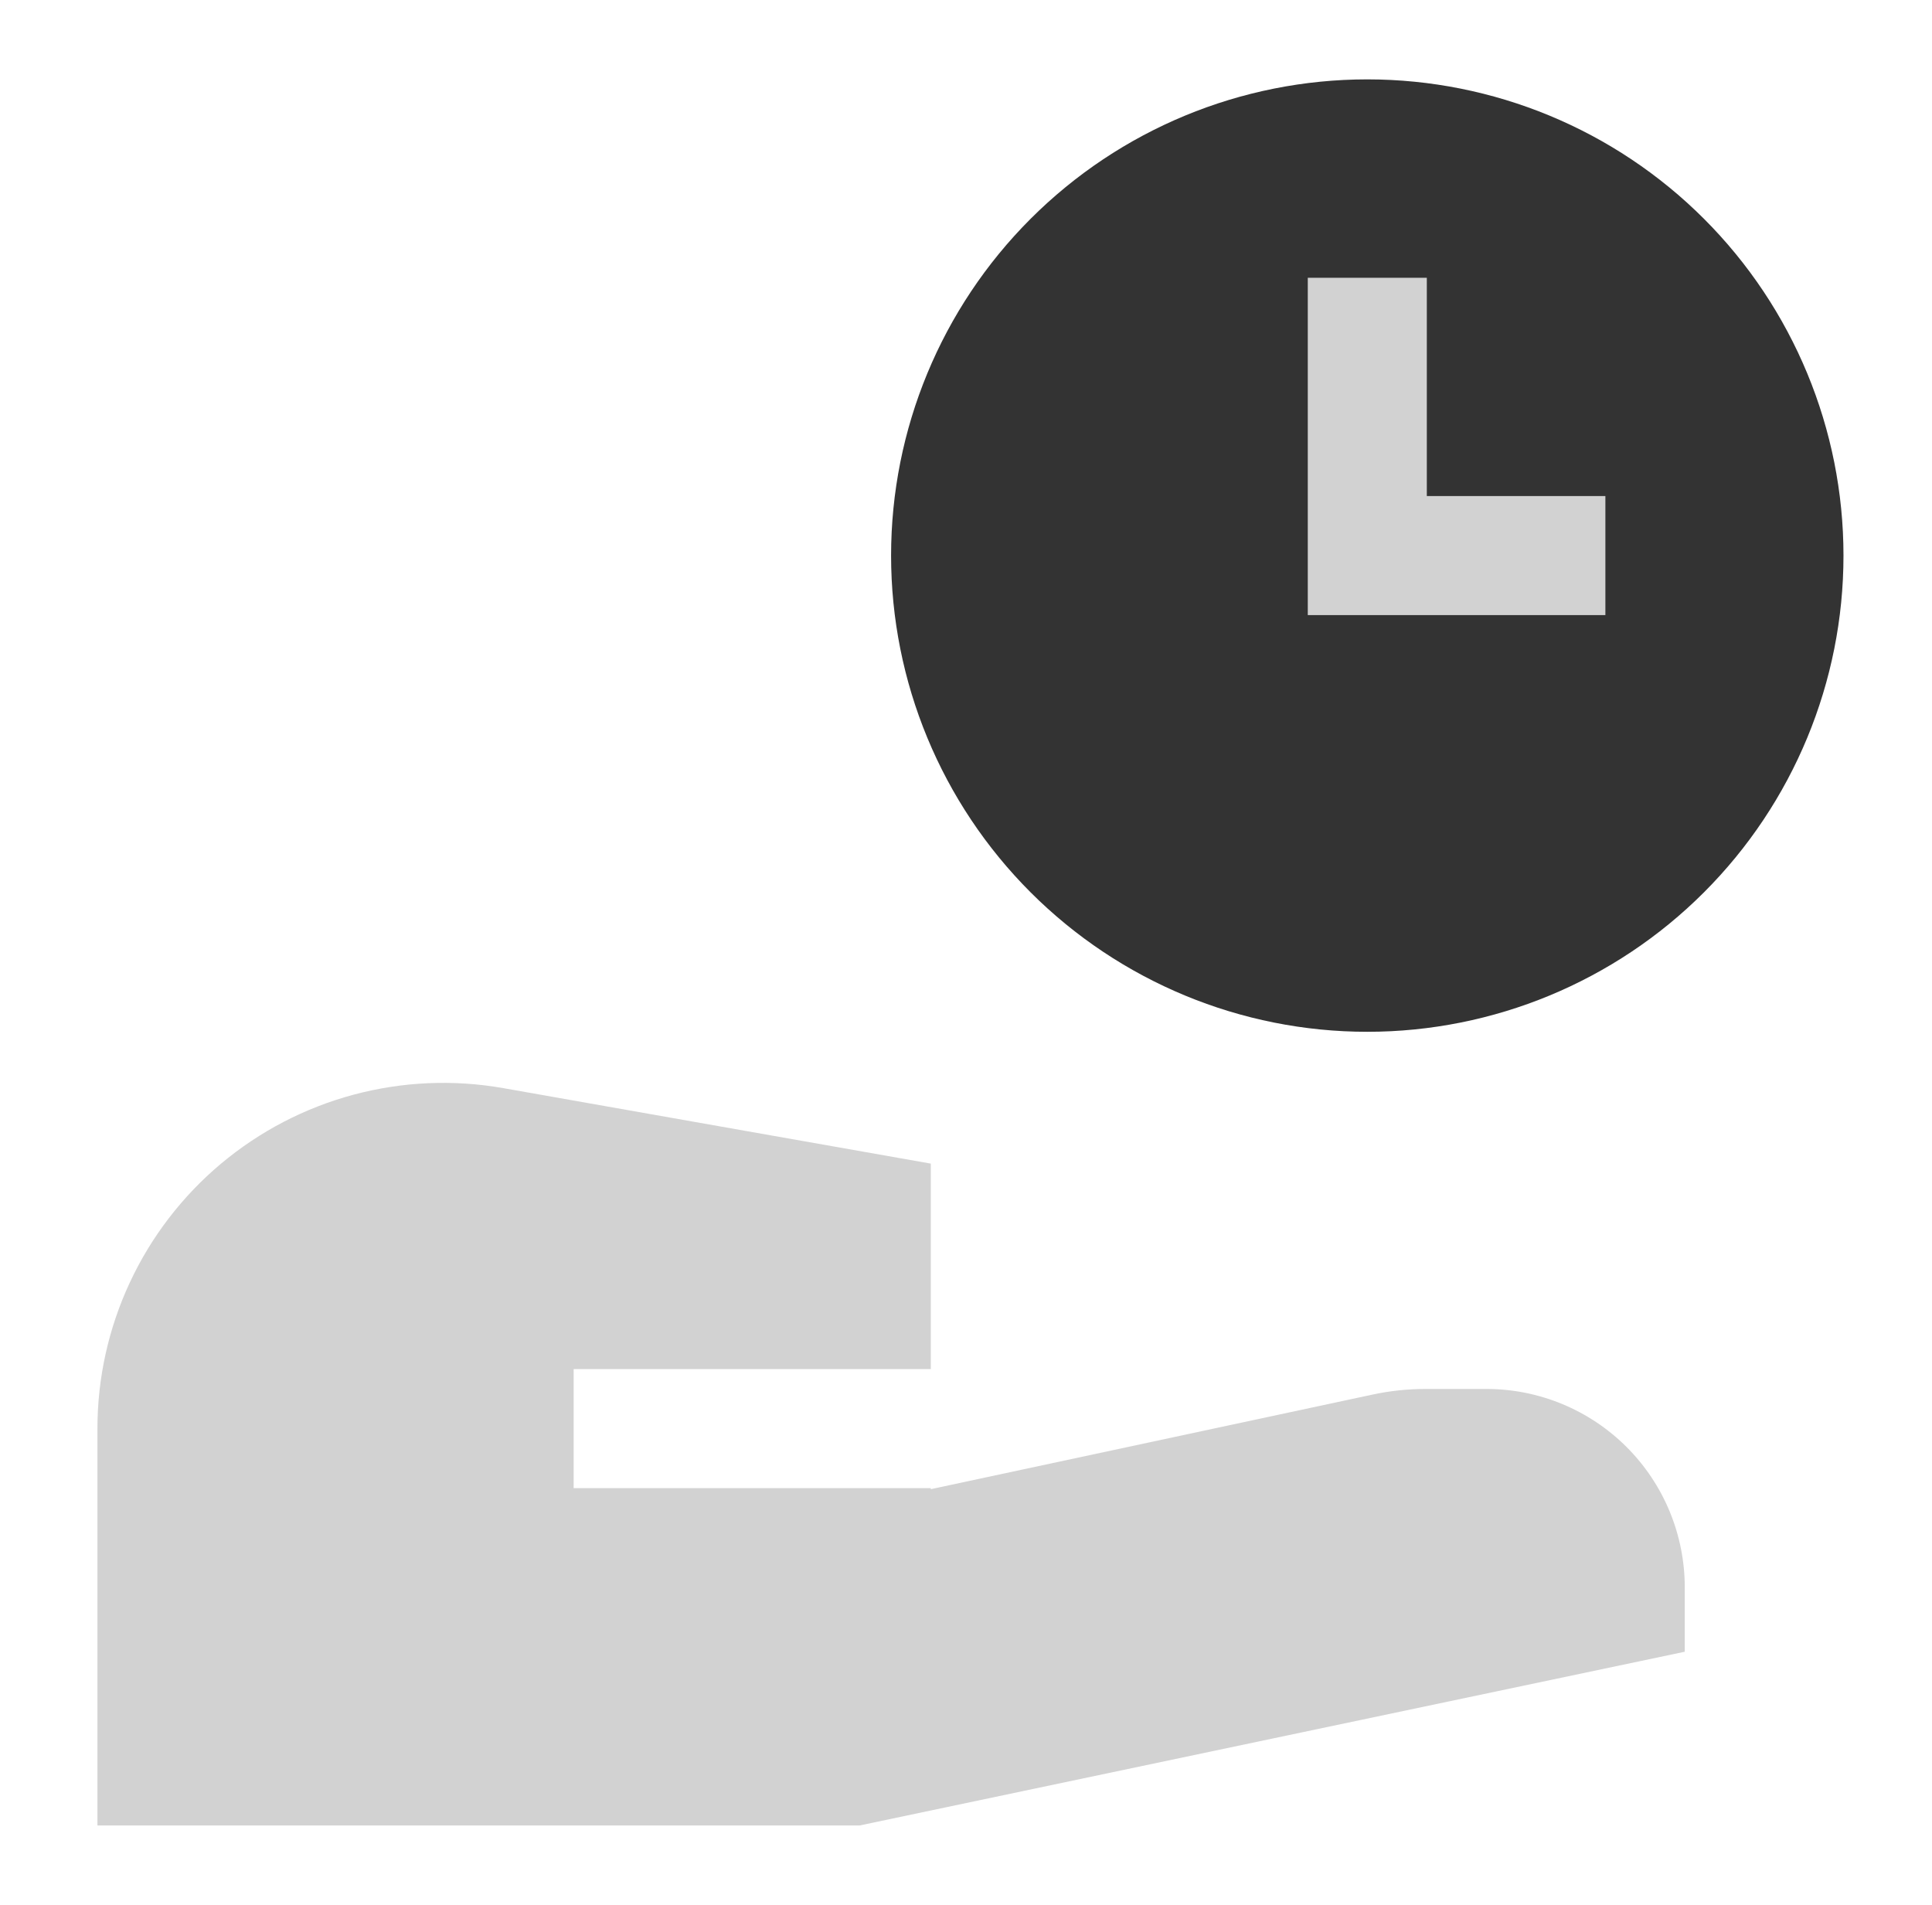<svg width="71" height="70" viewBox="0 0 71 70" fill="none" xmlns="http://www.w3.org/2000/svg">
<path d="M67.747 20.417C67.747 25.058 65.903 29.509 62.621 32.791C59.34 36.073 54.888 37.917 50.247 37.917C45.606 37.917 41.155 36.073 37.873 32.791C34.591 29.509 32.747 25.058 32.747 20.417C32.747 15.775 34.591 11.324 37.873 8.042C41.155 4.76 45.606 2.917 50.247 2.917C54.888 2.917 59.34 4.76 62.621 8.042C65.903 11.324 67.747 15.775 67.747 20.417Z" fill="#333333"/>
<path fill-rule="evenodd" clip-rule="evenodd" d="M3.581 52.5C3.58 50.645 3.987 48.812 4.771 47.13C5.555 45.448 6.698 43.959 8.119 42.766C9.541 41.574 11.206 40.707 12.998 40.227C14.791 39.747 16.666 39.665 18.494 39.987L34.206 42.761V50.312H21.081V54.688H34.206V54.725L50.411 51.255C51.065 51.113 51.733 51.041 52.403 51.042H54.622C55.58 51.042 56.528 51.23 57.413 51.597C58.297 51.963 59.101 52.5 59.778 53.177C60.455 53.854 60.992 54.658 61.359 55.543C61.725 56.428 61.914 57.376 61.914 58.333V60.699L31.592 67.083H3.581V52.5Z" fill="#D2D2D2"/>
<path fill-rule="evenodd" clip-rule="evenodd" d="M48.06 10.208H52.435V18.229H58.997V22.604H48.06V10.208Z" fill="#D2D2D2"/>
</svg>
